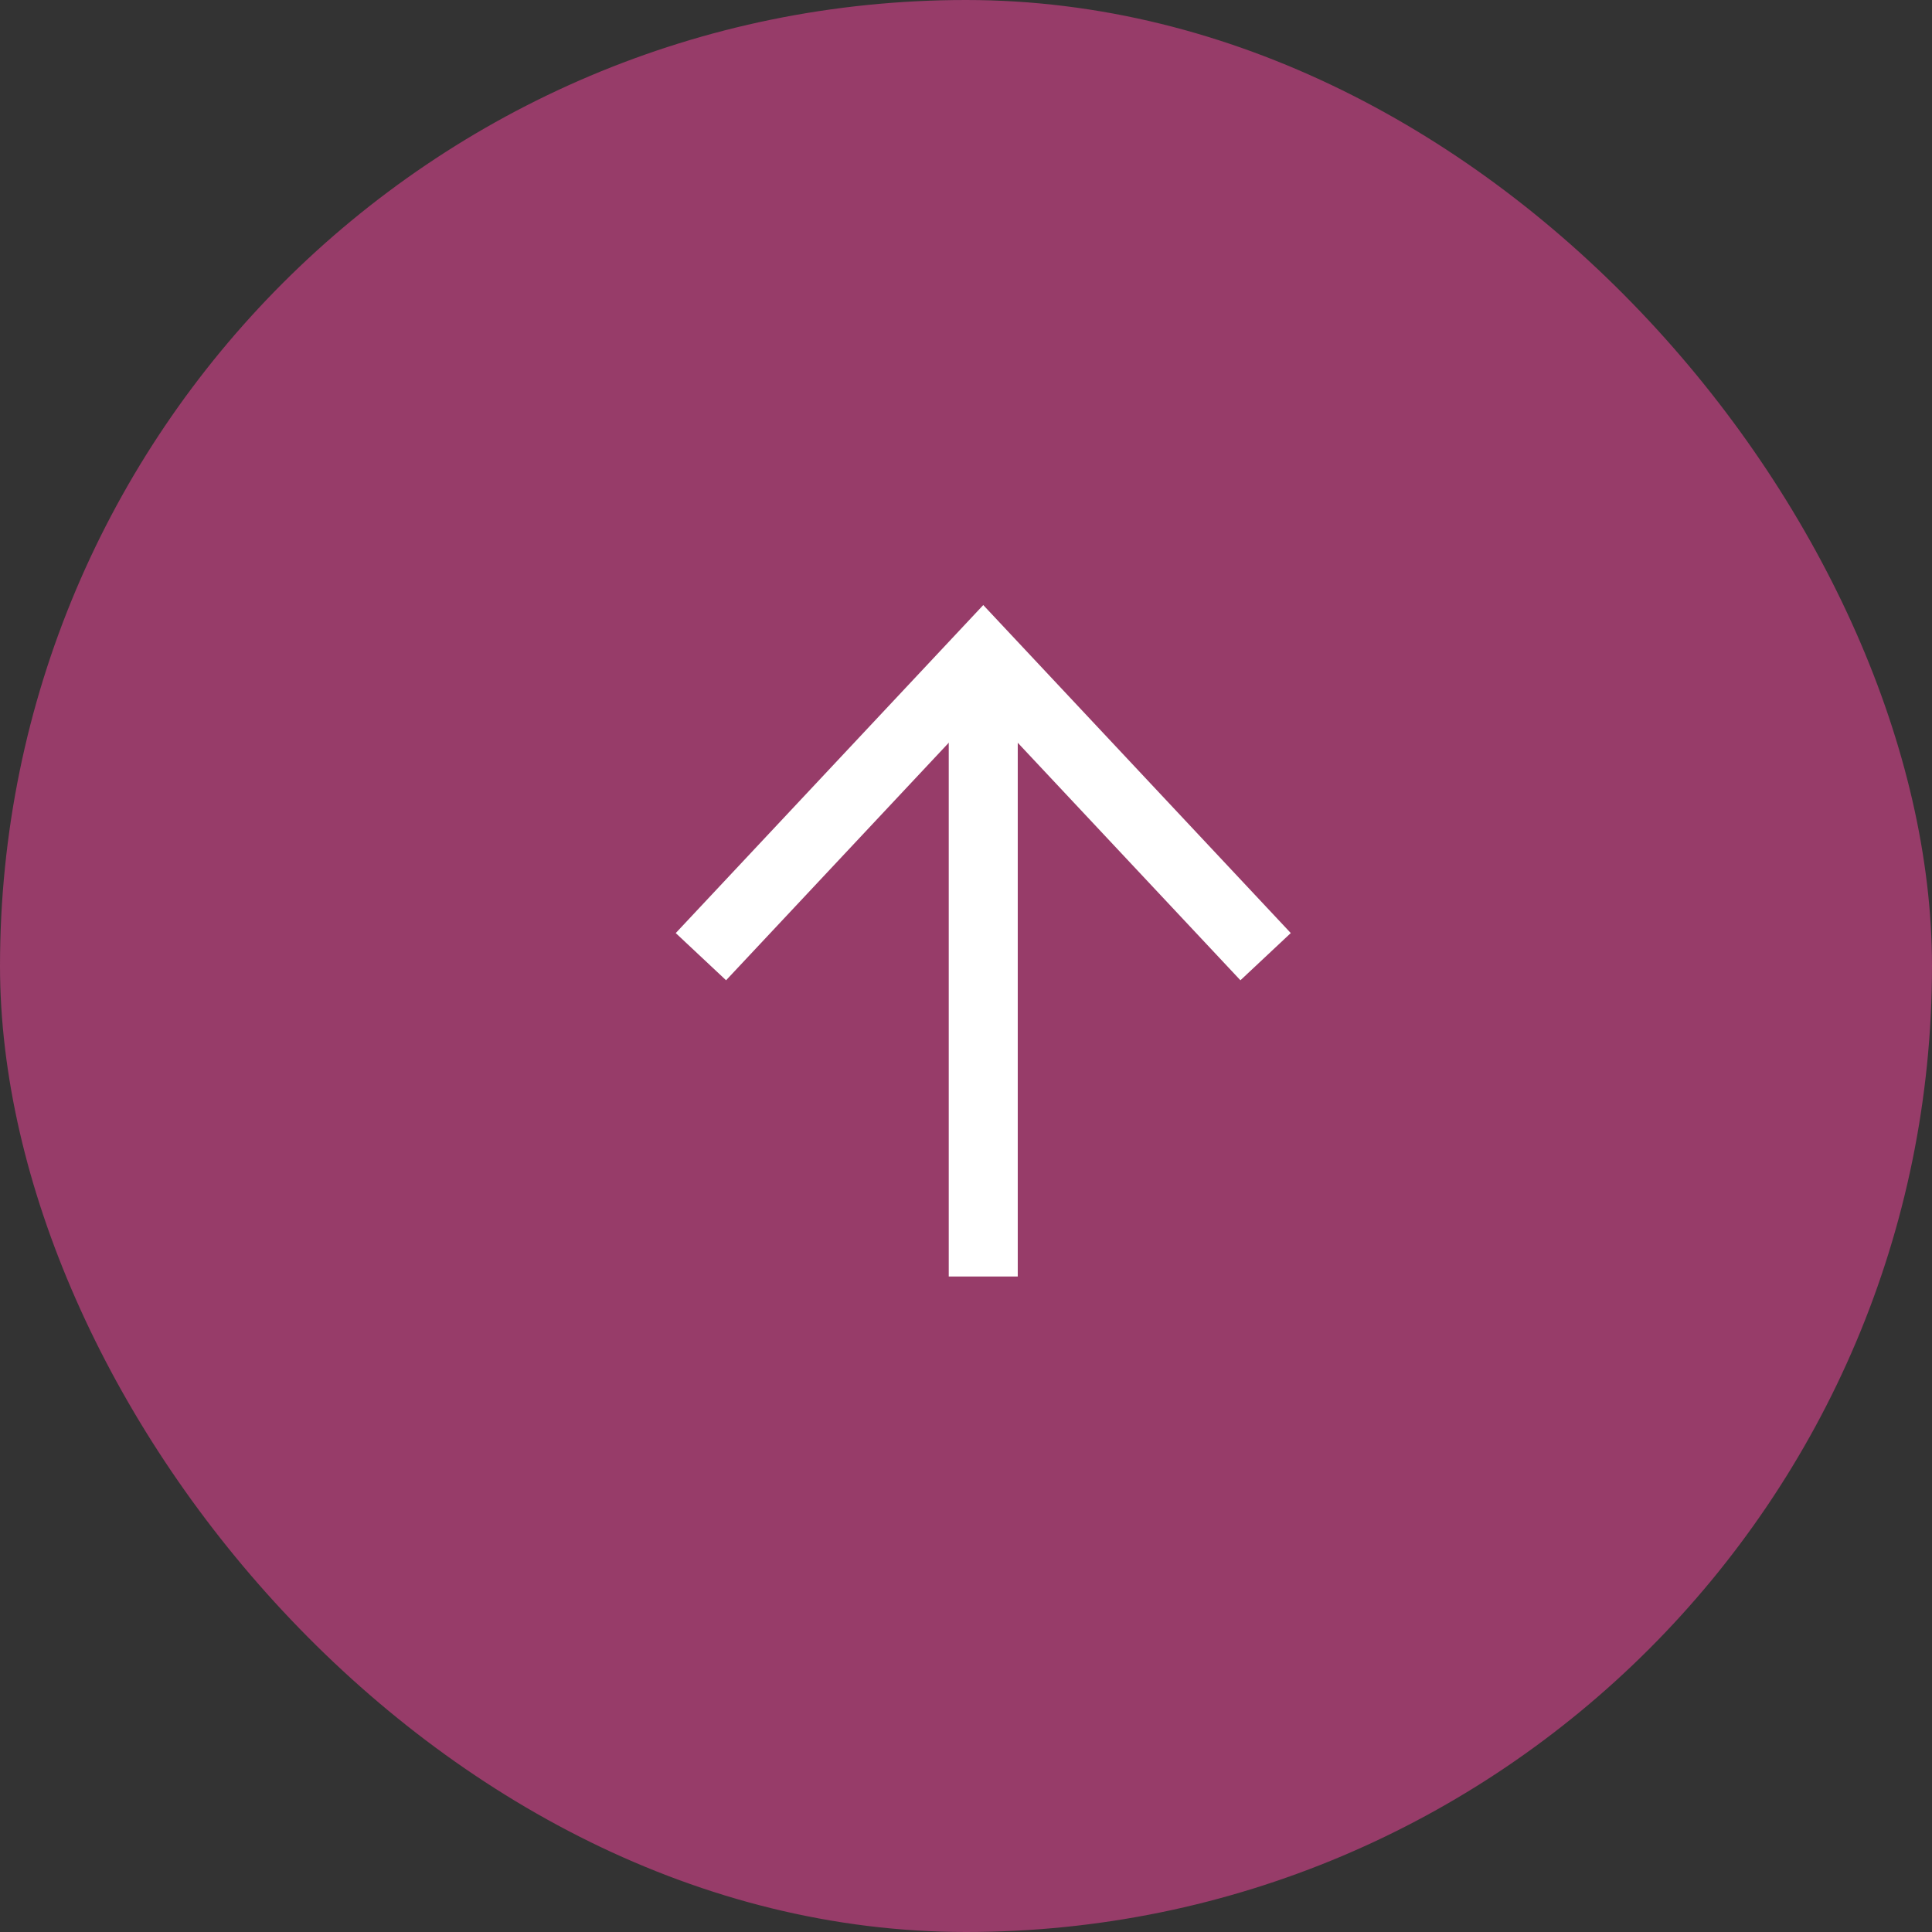 <?xml version="1.0" encoding="UTF-8"?>
<svg width="56px" height="56px" viewBox="0 0 56 56" version="1.1" xmlns="http://www.w3.org/2000/svg" xmlns:xlink="http://www.w3.org/1999/xlink">
    <rect x="0" y="0" width="56" height="56" fill="#333333" stroke="none"/>
    <!-- Generator: Sketch 49.3 (51167) - http://www.bohemiancoding.com/sketch -->
    <title>Group 2</title>
    <desc>Created with Sketch.</desc>
    <defs></defs>
    <g id="Think" stroke="none" stroke-width="1" fill="none" fill-rule="evenodd">
        <g id="Think-Blogs---Desktop" transform="translate(-1283, -1808)">
            <g id="Group-2" transform="translate(1283, 1808)">
                <rect id="Rectangle-2" fill="#A83D72" opacity="0.85" x="0" y="0" width="56" height="56" rx="28"></rect>
                <g id="square-upload" transform="translate(21, 19)" stroke="#FFFFFF" stroke-width="2">
                    <path d="M7.5,18 L7.5,0" id="Shape"></path>
                    <polyline id="Shape" stroke-linecap="square" points="15 8 7.5 0 0 8"></polyline>
                </g>
            </g>
        </g>
    </g>
</svg>